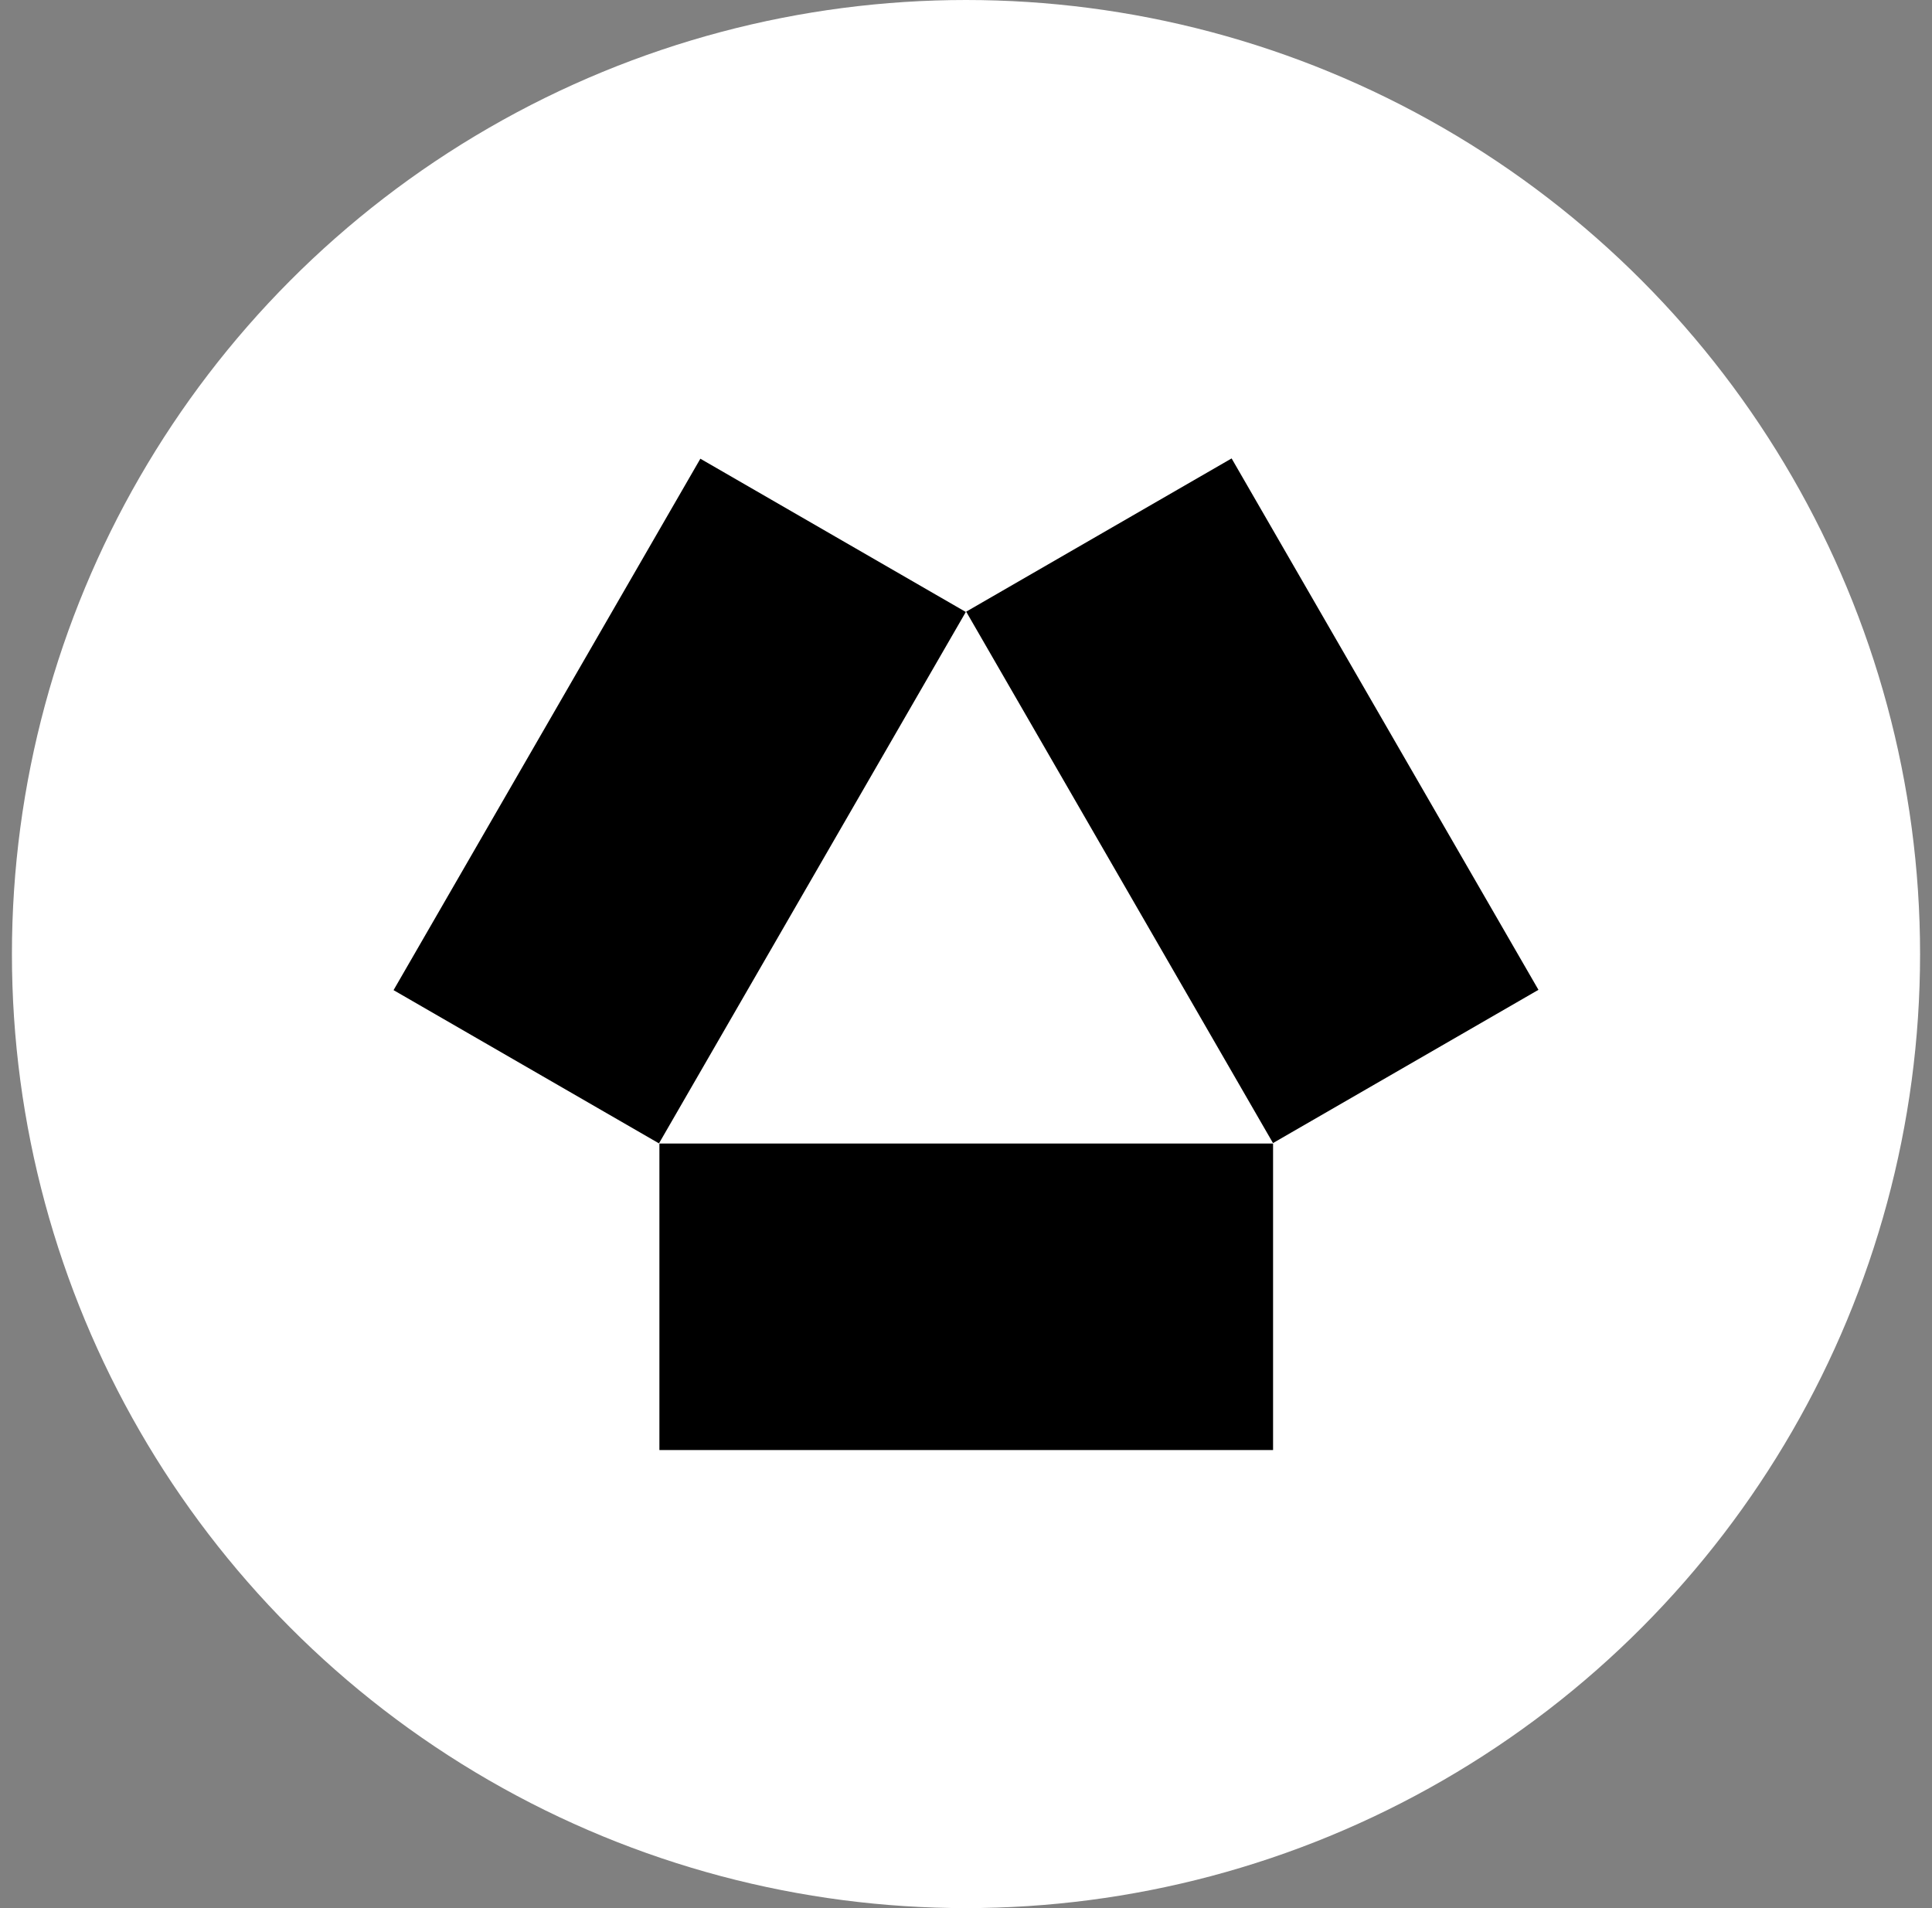 <svg width="81" height="80" viewBox="0 0 81 80" fill="none" xmlns="http://www.w3.org/2000/svg">
<rect x="0" y="0" width="81" height="80" fill="#808080" stroke="none"/>
<circle cx="40.5" cy="40" r="40" fill="white"/>
<path d="M27.646 47.944V60.795H53.374V47.944H27.646Z" fill="black"/>
<path d="M53.371 47.925L64.5 41.5L51.636 19.22L40.508 25.645L53.371 47.925Z" fill="black"/>
<path d="M40.492 25.658L29.363 19.232L16.5 41.513L27.628 47.938L40.492 25.658Z" fill="black"/>
</svg>
